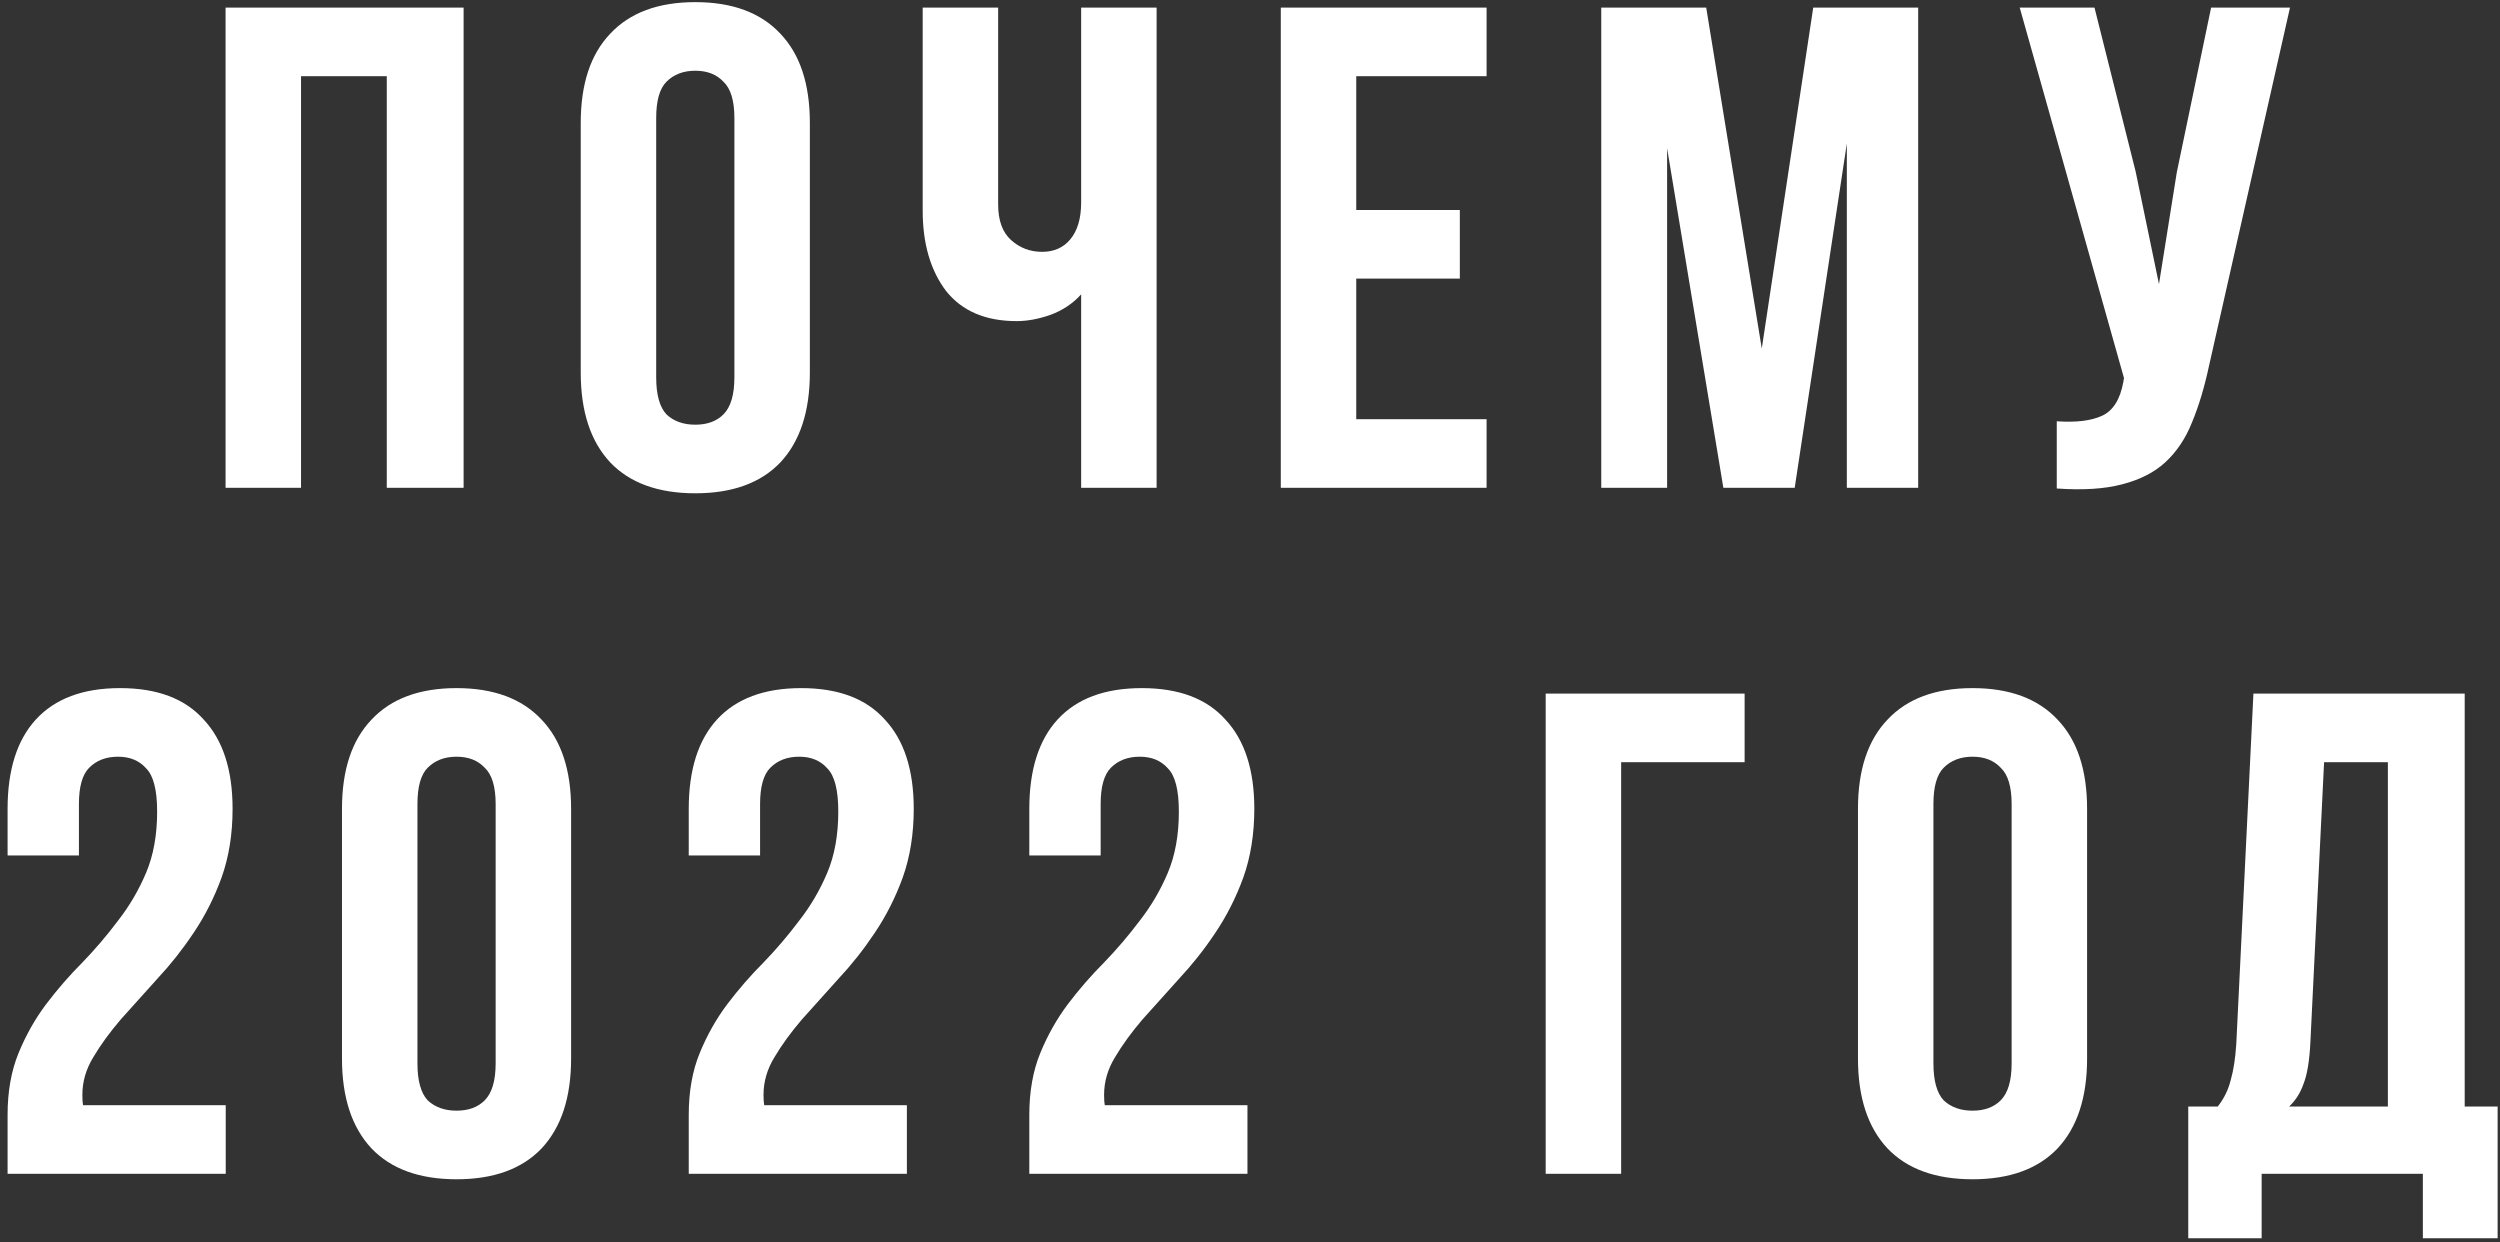 <?xml version="1.0" encoding="UTF-8"?> <svg xmlns="http://www.w3.org/2000/svg" width="328" height="163" viewBox="0 0 328 163" fill="none"><rect x="0" y="0" width="328" height="163" fill="#333333" stroke="none"/> <path d="M39.495 64H29.595V1H60.825V64H50.745V10H39.495V64ZM86.093 49.51C86.093 51.79 86.543 53.41 87.443 54.37C88.403 55.27 89.663 55.72 91.223 55.72C92.783 55.72 94.013 55.27 94.913 54.37C95.873 53.41 96.353 51.79 96.353 49.51V15.49C96.353 13.21 95.873 11.62 94.913 10.72C94.013 9.76 92.783 9.28 91.223 9.28C89.663 9.28 88.403 9.76 87.443 10.72C86.543 11.62 86.093 13.21 86.093 15.49V49.51ZM76.193 16.12C76.193 11.02 77.483 7.12 80.063 4.42C82.643 1.66 86.363 0.28 91.223 0.28C96.083 0.28 99.803 1.66 102.383 4.42C104.963 7.12 106.253 11.02 106.253 16.12V48.88C106.253 53.98 104.963 57.91 102.383 60.67C99.803 63.37 96.083 64.72 91.223 64.72C86.363 64.72 82.643 63.37 80.063 60.67C77.483 57.91 76.193 53.98 76.193 48.88V16.12ZM151.747 1V64H141.847V38.62C140.767 39.82 139.417 40.72 137.797 41.32C136.237 41.86 134.767 42.13 133.387 42.13C129.307 42.13 126.217 40.81 124.117 38.17C122.077 35.47 121.057 31.96 121.057 27.64V1H130.957V26.83C130.957 28.93 131.527 30.49 132.667 31.51C133.807 32.53 135.157 33.04 136.717 33.04C138.277 33.04 139.507 32.5 140.407 31.42C141.367 30.28 141.847 28.66 141.847 26.56V1H151.747ZM177.94 27.55H191.53V36.55H177.94V55H195.04V64H168.04V1H195.04V10H177.94V27.55ZM231.145 45.73L237.895 1H251.665V64H242.305V18.82L235.465 64H226.105L218.725 19.45V64H210.085V1H223.855L231.145 45.73ZM289.827 47.98C289.227 50.8 288.477 53.29 287.577 55.45C286.737 57.55 285.567 59.29 284.067 60.67C282.627 61.99 280.737 62.95 278.397 63.55C276.117 64.15 273.267 64.33 269.847 64.09V55.27C272.367 55.45 274.347 55.21 275.787 54.55C277.227 53.89 278.157 52.42 278.577 50.14L278.667 49.6L264.987 1H274.797L280.197 22.51L283.257 37.27L285.597 22.6L290.097 1H300.447L289.827 47.98ZM20.616 106.48C20.616 103.66 20.136 101.77 19.175 100.81C18.276 99.79 17.046 99.28 15.486 99.28C13.925 99.28 12.665 99.76 11.706 100.72C10.806 101.62 10.355 103.21 10.355 105.49V112.24H0.996V106.12C0.996 101.02 2.226 97.12 4.686 94.42C7.206 91.66 10.896 90.28 15.755 90.28C20.616 90.28 24.276 91.66 26.735 94.42C29.256 97.12 30.515 101.02 30.515 106.12C30.515 109.42 30.035 112.42 29.076 115.12C28.116 117.76 26.886 120.19 25.386 122.41C23.945 124.57 22.355 126.58 20.616 128.44C18.936 130.3 17.346 132.07 15.845 133.75C14.405 135.43 13.206 137.08 12.245 138.7C11.286 140.26 10.806 141.91 10.806 143.65C10.806 144.25 10.835 144.7 10.896 145H29.616V154H0.996V146.26C0.996 143.2 1.476 140.5 2.436 138.16C3.396 135.82 4.596 133.69 6.036 131.77C7.536 129.79 9.126 127.96 10.806 126.28C12.486 124.54 14.046 122.71 15.486 120.79C16.985 118.87 18.215 116.77 19.175 114.49C20.136 112.21 20.616 109.54 20.616 106.48ZM54.769 139.51C54.769 141.79 55.219 143.41 56.119 144.37C57.079 145.27 58.339 145.72 59.899 145.72C61.459 145.72 62.689 145.27 63.589 144.37C64.549 143.41 65.029 141.79 65.029 139.51V105.49C65.029 103.21 64.549 101.62 63.589 100.72C62.689 99.76 61.459 99.28 59.899 99.28C58.339 99.28 57.079 99.76 56.119 100.72C55.219 101.62 54.769 103.21 54.769 105.49V139.51ZM44.869 106.12C44.869 101.02 46.159 97.12 48.739 94.42C51.319 91.66 55.039 90.28 59.899 90.28C64.759 90.28 68.479 91.66 71.059 94.42C73.639 97.12 74.929 101.02 74.929 106.12V138.88C74.929 143.98 73.639 147.91 71.059 150.67C68.479 153.37 64.759 154.72 59.899 154.72C55.039 154.72 51.319 153.37 48.739 150.67C46.159 147.91 44.869 143.98 44.869 138.88V106.12ZM109.983 106.48C109.983 103.66 109.503 101.77 108.543 100.81C107.643 99.79 106.413 99.28 104.853 99.28C103.293 99.28 102.033 99.76 101.073 100.72C100.173 101.62 99.723 103.21 99.723 105.49V112.24H90.363V106.12C90.363 101.02 91.593 97.12 94.053 94.42C96.573 91.66 100.263 90.28 105.123 90.28C109.983 90.28 113.643 91.66 116.103 94.42C118.623 97.12 119.883 101.02 119.883 106.12C119.883 109.42 119.403 112.42 118.443 115.12C117.483 117.76 116.253 120.19 114.753 122.41C113.313 124.57 111.723 126.58 109.983 128.44C108.303 130.3 106.713 132.07 105.213 133.75C103.773 135.43 102.573 137.08 101.613 138.7C100.653 140.26 100.173 141.91 100.173 143.65C100.173 144.25 100.203 144.7 100.263 145H118.983V154H90.363V146.26C90.363 143.2 90.843 140.5 91.803 138.16C92.763 135.82 93.963 133.69 95.403 131.77C96.903 129.79 98.493 127.96 100.173 126.28C101.853 124.54 103.413 122.71 104.853 120.79C106.353 118.87 107.583 116.77 108.543 114.49C109.503 112.21 109.983 109.54 109.983 106.48ZM154.666 106.48C154.666 103.66 154.186 101.77 153.226 100.81C152.326 99.79 151.096 99.28 149.536 99.28C147.976 99.28 146.716 99.76 145.756 100.72C144.856 101.62 144.406 103.21 144.406 105.49V112.24H135.046V106.12C135.046 101.02 136.276 97.12 138.736 94.42C141.256 91.66 144.946 90.28 149.806 90.28C154.666 90.28 158.326 91.66 160.786 94.42C163.306 97.12 164.566 101.02 164.566 106.12C164.566 109.42 164.086 112.42 163.126 115.12C162.166 117.76 160.936 120.19 159.436 122.41C157.996 124.57 156.406 126.58 154.666 128.44C152.986 130.3 151.396 132.07 149.896 133.75C148.456 135.43 147.256 137.08 146.296 138.7C145.336 140.26 144.856 141.91 144.856 143.65C144.856 144.25 144.886 144.7 144.946 145H163.666V154H135.046V146.26C135.046 143.2 135.526 140.5 136.486 138.16C137.446 135.82 138.646 133.69 140.086 131.77C141.586 129.79 143.176 127.96 144.856 126.28C146.536 124.54 148.096 122.71 149.536 120.79C151.036 118.87 152.266 116.77 153.226 114.49C154.186 112.21 154.666 109.54 154.666 106.48ZM202.794 154V91H228.894V100H212.694V154H202.794ZM253.666 139.51C253.666 141.79 254.116 143.41 255.016 144.37C255.976 145.27 257.236 145.72 258.796 145.72C260.356 145.72 261.586 145.27 262.486 144.37C263.446 143.41 263.926 141.79 263.926 139.51V105.49C263.926 103.21 263.446 101.62 262.486 100.72C261.586 99.76 260.356 99.28 258.796 99.28C257.236 99.28 255.976 99.76 255.016 100.72C254.116 101.62 253.666 103.21 253.666 105.49V139.51ZM243.766 106.12C243.766 101.02 245.056 97.12 247.636 94.42C250.216 91.66 253.936 90.28 258.796 90.28C263.656 90.28 267.376 91.66 269.956 94.42C272.536 97.12 273.826 101.02 273.826 106.12V138.88C273.826 143.98 272.536 147.91 269.956 150.67C267.376 153.37 263.656 154.72 258.796 154.72C253.936 154.72 250.216 153.37 247.636 150.67C245.056 147.91 243.766 143.98 243.766 138.88V106.12ZM317.879 162.46V154H296.729V162.46H287.099V145.18H290.969C291.809 144.1 292.379 142.93 292.679 141.67C293.039 140.41 293.279 138.85 293.399 136.99L295.649 91H323.369V145.18H327.689V162.46H317.879ZM303.119 136.81C302.999 139.21 302.699 141.01 302.219 142.21C301.799 143.41 301.169 144.4 300.329 145.18H313.289V100H304.919L303.119 136.81Z" fill="white"></path> </svg> 
